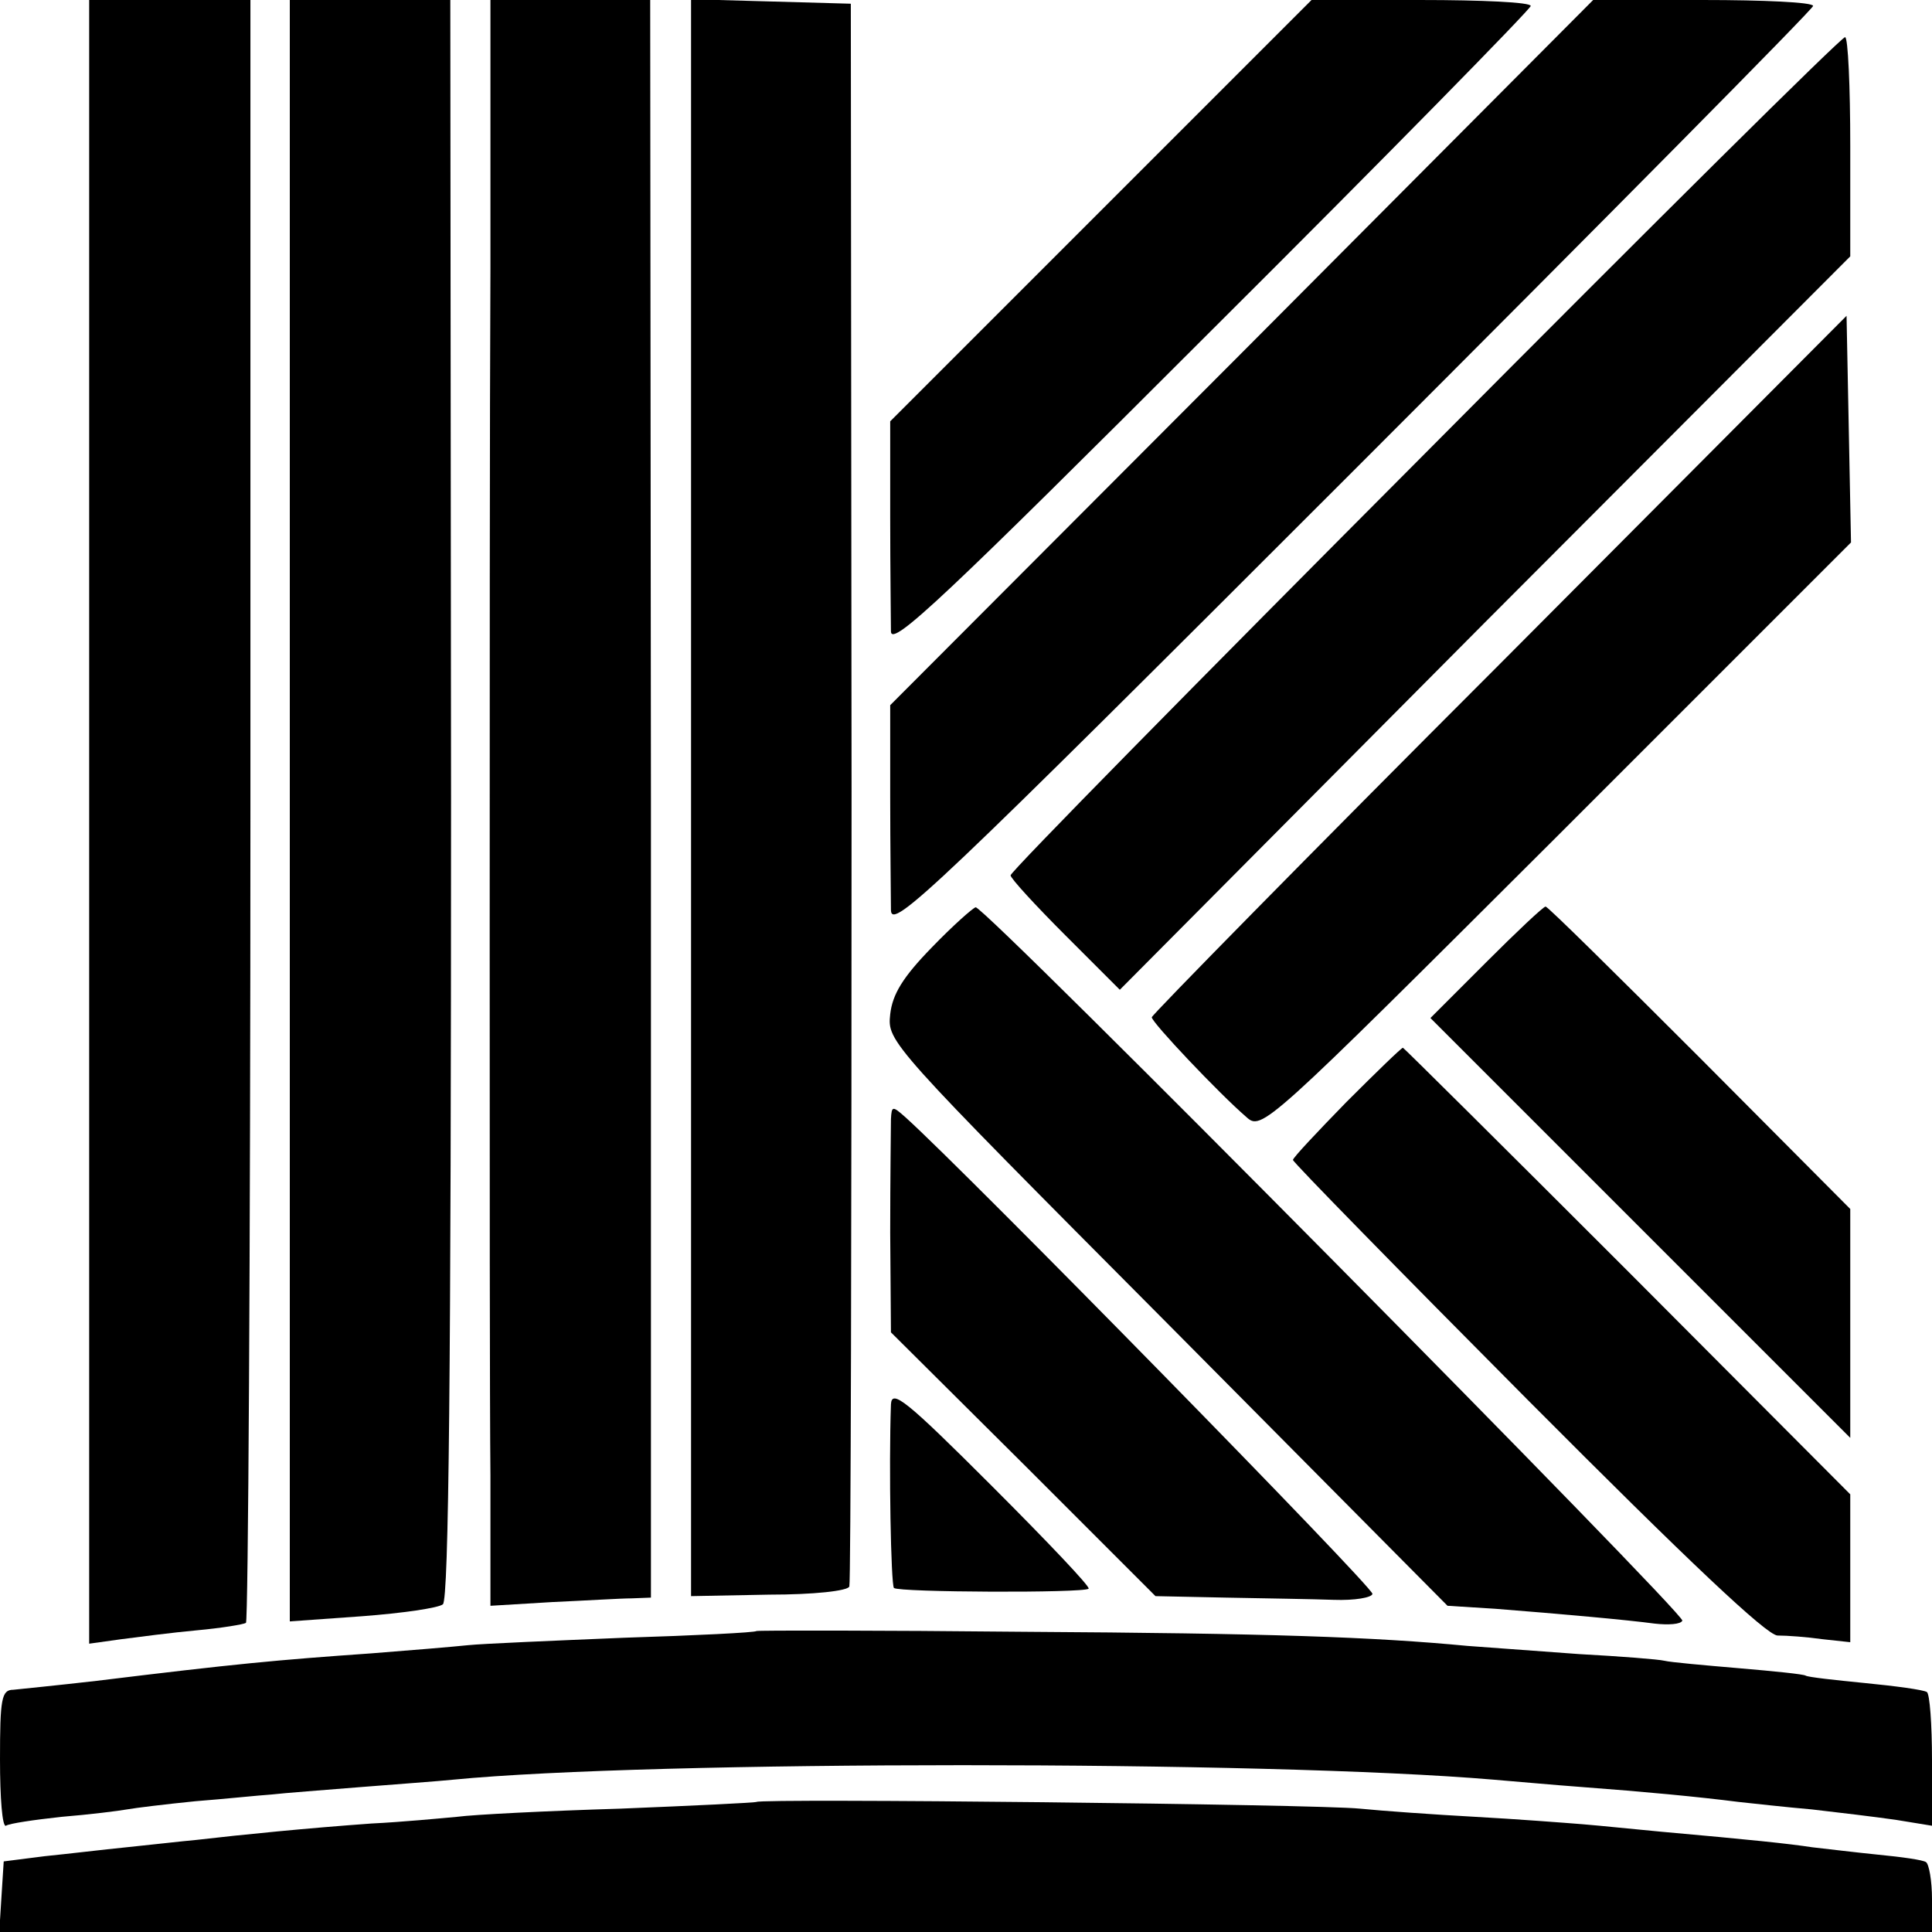 <?xml version="1.0" standalone="no"?>
<!DOCTYPE svg PUBLIC "-//W3C//DTD SVG 20010904//EN"
 "http://www.w3.org/TR/2001/REC-SVG-20010904/DTD/svg10.dtd">
<svg version="1.0" xmlns="http://www.w3.org/2000/svg"
 width="260pt" height="260pt" viewBox="0 0 260 260"
 preserveAspectRatio="xMidYMid meet">
<g transform="translate(0,260) scale(0.1,-0.1)"
fill="#000000" stroke="none">
<path d="M120 1494 l0 -1106 43 6 c23 3 69 9 102 12 33 3 63 8 66 10 3 2 6
494 6 1094 l0 1090 -108 0 -109 0 0 -1106z"/>
<path d="M390 1509 l0 -1091 98 7 c53 4 102 11 108 16 8 6 11 315 11 1084 l-1
1075 -108 0 -108 0 0 -1091z"/>
<path d="M660 2240 c-1 -198 -1 -605 -1 -905 0 -300 0 -624 1 -721 l0 -175 83
5 c45 2 93 5 107 5 l26 1 0 1075 -1 1075 -107 0 -108 0 0 -360z"/>
<path d="M930 1527 l0 -1075 105 2 c60 0 106 5 108 11 2 6 3 487 3 1070 l-1
1060 -107 3 -108 3 0 -1074z"/>
<path d="M1481 2316 l-283 -283 0 -129 c0 -71 1 -140 1 -154 1 -21 74 48 431
405 237 236 430 433 430 437 0 5 -66 8 -148 8 l-147 0 -284 -284z"/>
<path d="M1671 2125 l-473 -474 0 -123 c0 -68 1 -136 1 -153 1 -27 56 25 621
590 341 341 620 623 620 627 0 5 -67 8 -148 8 l-148 0 -473 -475z"/>
<path d="M1918 1990 c-307 -308 -558 -563 -558 -568 0 -4 33 -40 74 -81 l73
-73 491 494 492 493 0 148 c0 81 -3 147 -7 147 -5 0 -259 -252 -565 -560z"/>
<path d="M2018 1706 c-258 -258 -468 -472 -468 -475 0 -7 91 -103 127 -134 21
-19 24 -16 418 377 l396 396 -3 153 -3 152 -467 -469z"/>
<path d="M1254 1325 c-39 -40 -53 -63 -56 -90 -4 -37 -2 -39 373 -416 l377
-380 64 -4 c89 -7 178 -15 215 -20 18 -2 35 -1 37 4 5 8 -939 962 -951 960 -4
-1 -31 -25 -59 -54z"/>
<path d="M2000 1305 l-75 -75 283 -283 282 -282 0 154 0 154 -202 203 c-112
112 -205 204 -208 204 -3 0 -39 -34 -80 -75z"/>
<path d="M1812 1117 c-39 -40 -72 -75 -72 -78 0 -3 142 -148 315 -322 220
-221 322 -317 337 -318 13 0 40 -2 61 -5 l37 -4 0 100 0 99 -300 301 c-165
165 -301 300 -302 300 -2 0 -36 -33 -76 -73z"/>
<path d="M1199 1094 c0 -10 -1 -79 -1 -153 l1 -134 178 -177 178 -178 95 -2
c52 -1 118 -2 145 -3 28 -1 51 3 52 8 2 8 -545 566 -628 641 -18 16 -19 16
-20 -2z"/>
<path d="M1199 710 c-3 -85 0 -242 4 -247 6 -6 256 -7 262 -1 3 2 -56 64 -130
138 -116 116 -135 131 -136 110z"/>
<path d="M1018 405 c-2 -2 -82 -6 -178 -9 -96 -4 -191 -8 -210 -10 -19 -2 -78
-7 -130 -11 -128 -9 -182 -14 -370 -37 -52 -6 -103 -11 -112 -12 -16 0 -18
-12 -18 -94 0 -51 3 -91 8 -89 4 3 38 8 75 12 37 3 77 8 88 10 11 2 52 7 92
11 39 3 86 8 102 9 17 2 71 6 120 10 50 4 106 8 125 10 266 26 1095 26 1400 0
25 -2 79 -7 120 -10 81 -6 155 -13 210 -20 19 -2 63 -7 98 -10 35 -4 85 -10
113 -14 l49 -8 0 88 c0 48 -3 90 -7 92 -5 3 -42 8 -83 12 -41 4 -77 8 -80 10
-3 2 -43 6 -90 10 -47 4 -92 8 -100 10 -8 2 -60 6 -115 9 -55 4 -122 9 -150
11 -126 12 -266 17 -597 19 -196 2 -358 2 -360 1z"/>
<path d="M1018 175 c-2 -1 -84 -5 -183 -9 -99 -3 -198 -8 -220 -11 -22 -2 -74
-7 -115 -9 -84 -6 -175 -15 -235 -22 -22 -2 -65 -7 -95 -10 -30 -3 -80 -9
-110 -12 l-55 -7 -3 -47 -3 -48 1300 0 1301 0 0 44 c0 25 -4 47 -8 50 -4 3
-33 7 -64 10 -30 3 -71 8 -89 10 -33 5 -81 10 -204 21 -33 3 -80 8 -105 10
-25 2 -90 7 -145 10 -55 3 -125 8 -155 11 -59 6 -807 14 -812 9z"/>
</g>
</svg>
